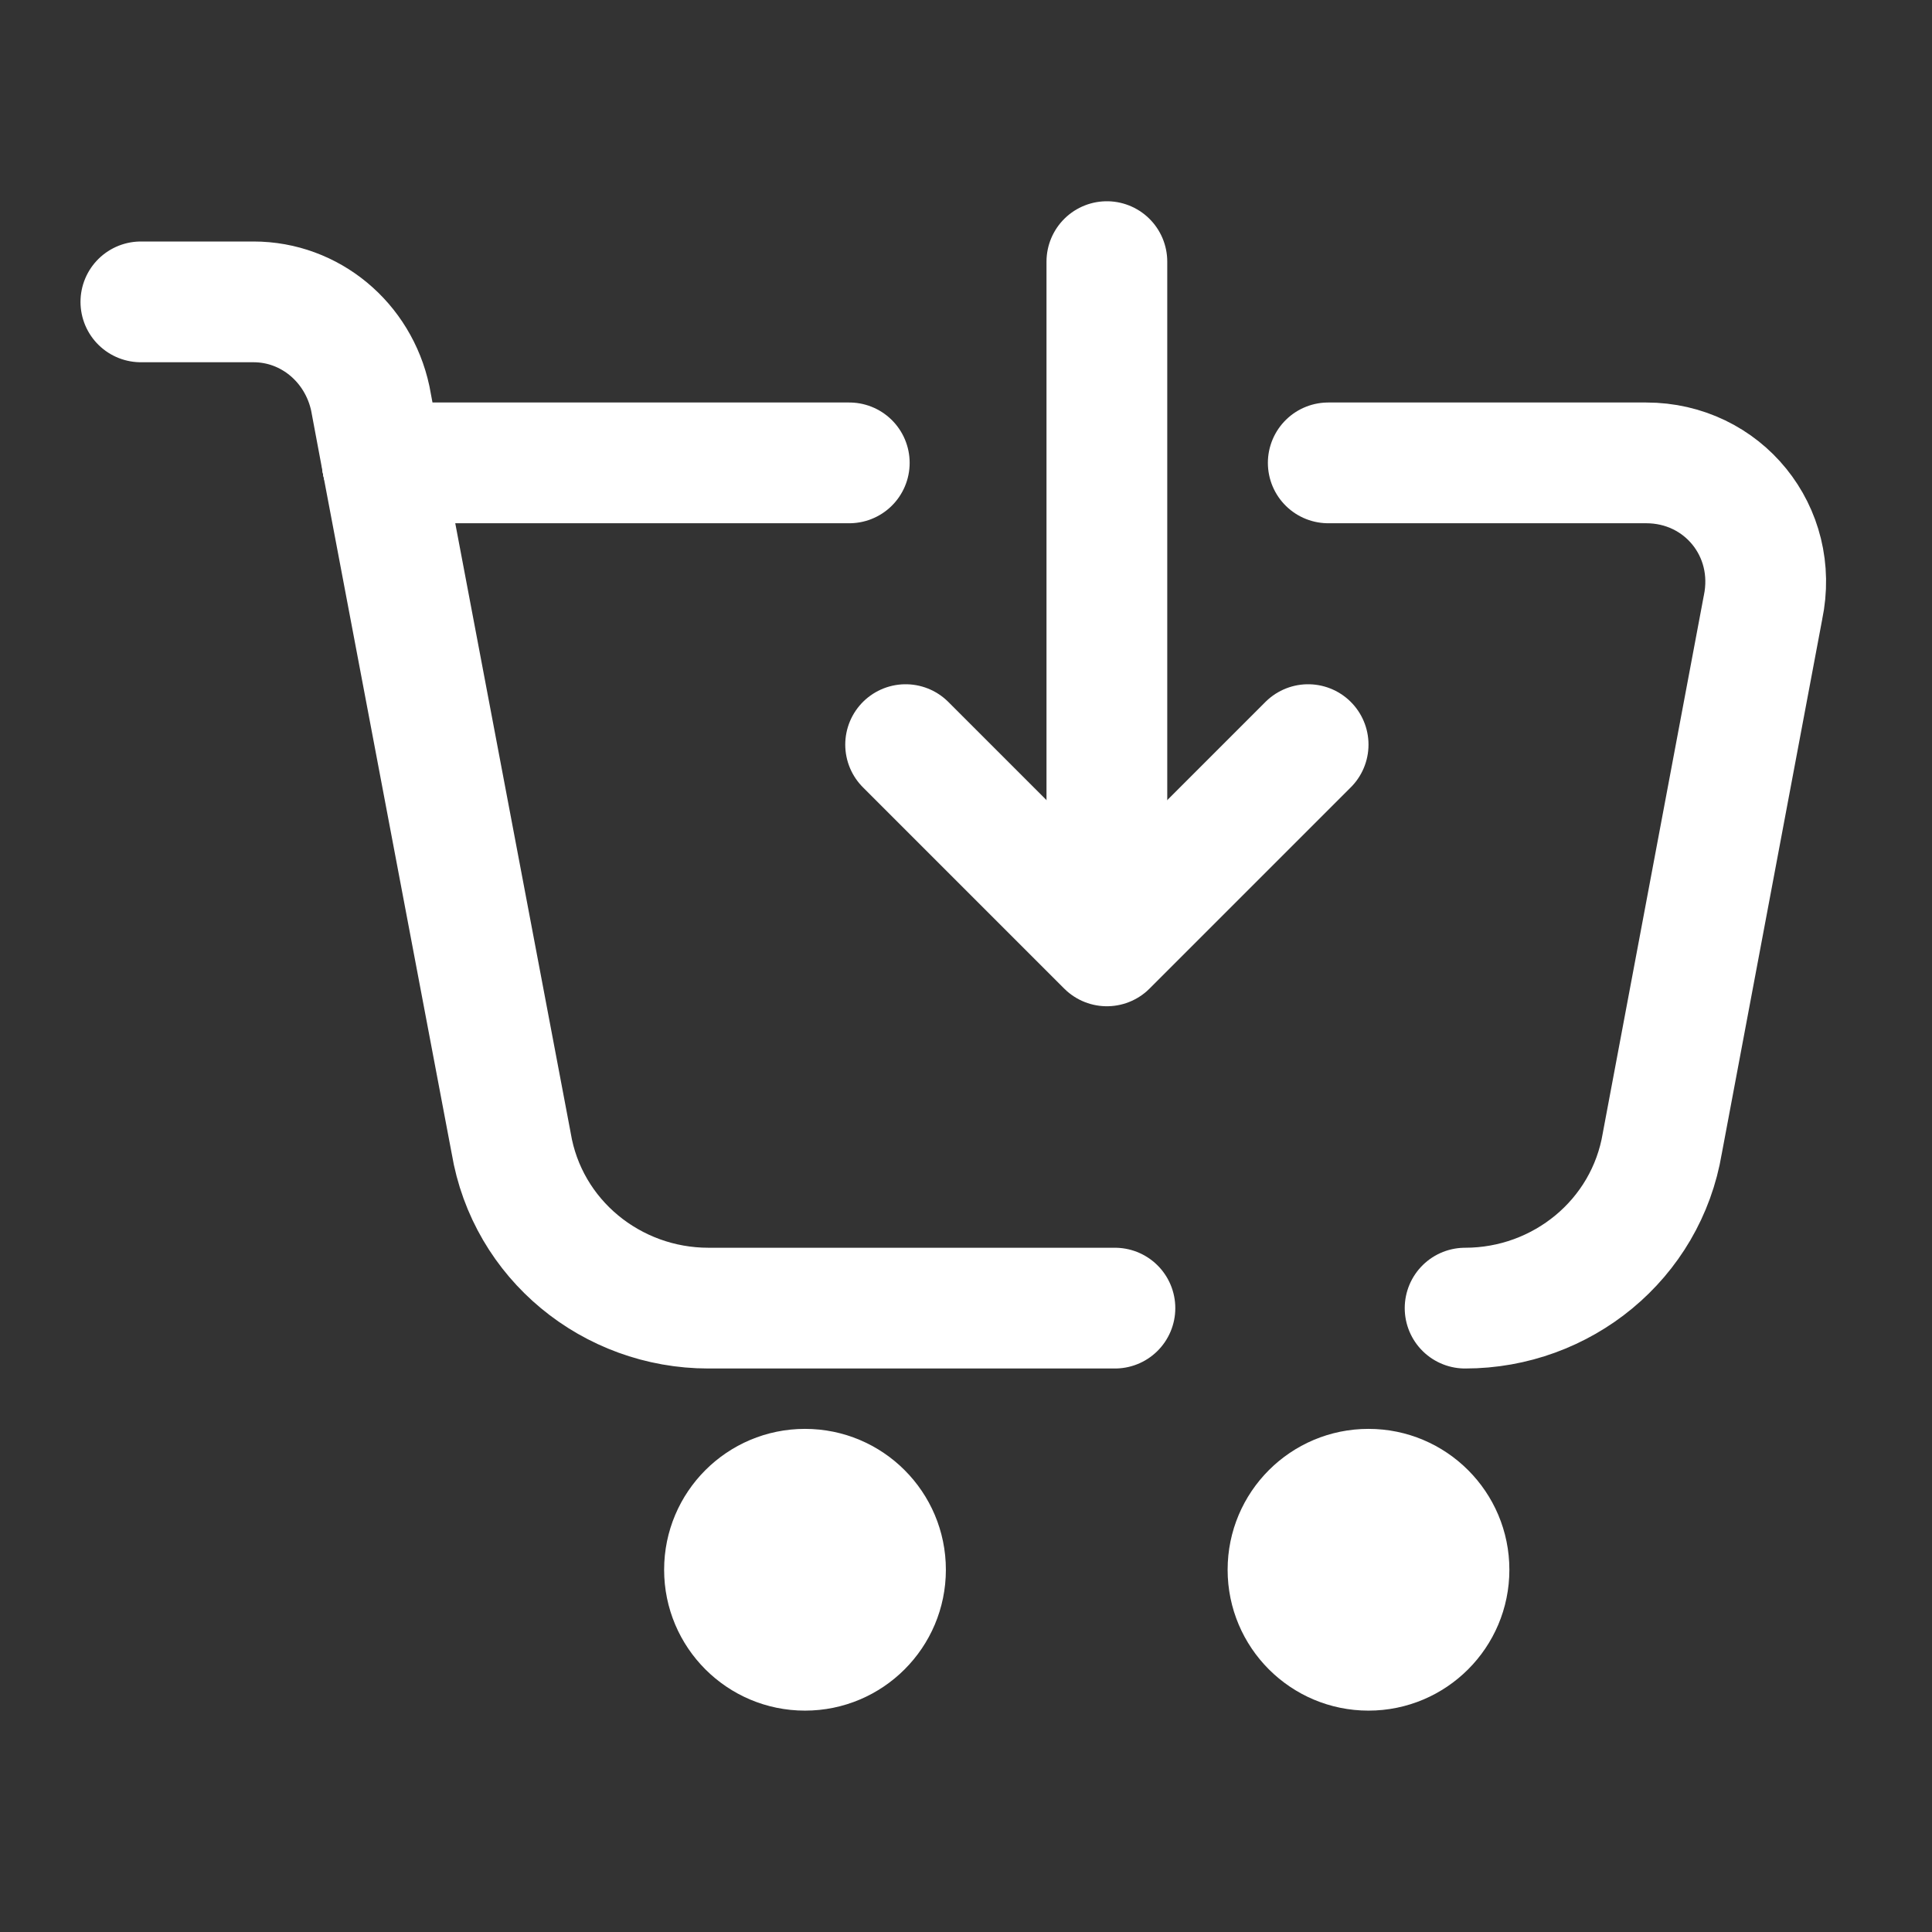 <svg xmlns="http://www.w3.org/2000/svg" viewBox="0 0 48 48" width="96px" stroke='#FFFFFF' fill='#FFFFFF' height="96px"><rect x="0" y="0" width="48" height="48" fill="#333333" stroke="none"/><path fill="none" stroke="#FFFFFF" stroke-linecap="round" stroke-linejoin="round" stroke-width="3" d="M27.7,32.5H17.6c-2.4,0-4.5-1.7-4.9-4.1L9.5,11.5"/><path fill="none" stroke="#FFFFFF" stroke-linecap="round" stroke-linejoin="round" stroke-width="3" d="M33,11.5h7.9c1.9,0,3.3,1.7,2.9,3.6l-2.5,13.3c-0.4,2.4-2.5,4.1-4.9,4.1"/><path fill="none" stroke="#FFFFFF" stroke-linecap="round" stroke-linejoin="round" stroke-width="3" d="M9.5,11.5h11.6"/><path fill="none" stroke="#FFFFFF" stroke-linecap="round" stroke-linejoin="round" stroke-width="3" d="M9.5,11.5L9.2,9.9C8.9,8.5,7.7,7.5,6.3,7.5H3.5"/><circle cx="20" cy="39" r="3"/><circle cx="34" cy="39" r="3"/><line x1="27.5" x2="27.5" y1="6.5" y2="21.5" fill="none" stroke="#FFFFFF" stroke-linecap="round" stroke-linejoin="round" stroke-width="3"/><polyline fill="none" stroke="#FFFFFF" stroke-linecap="round" stroke-linejoin="round" stroke-width="3" points="32.5,18.5 27.5,23.5 22.5,18.5"/></svg>